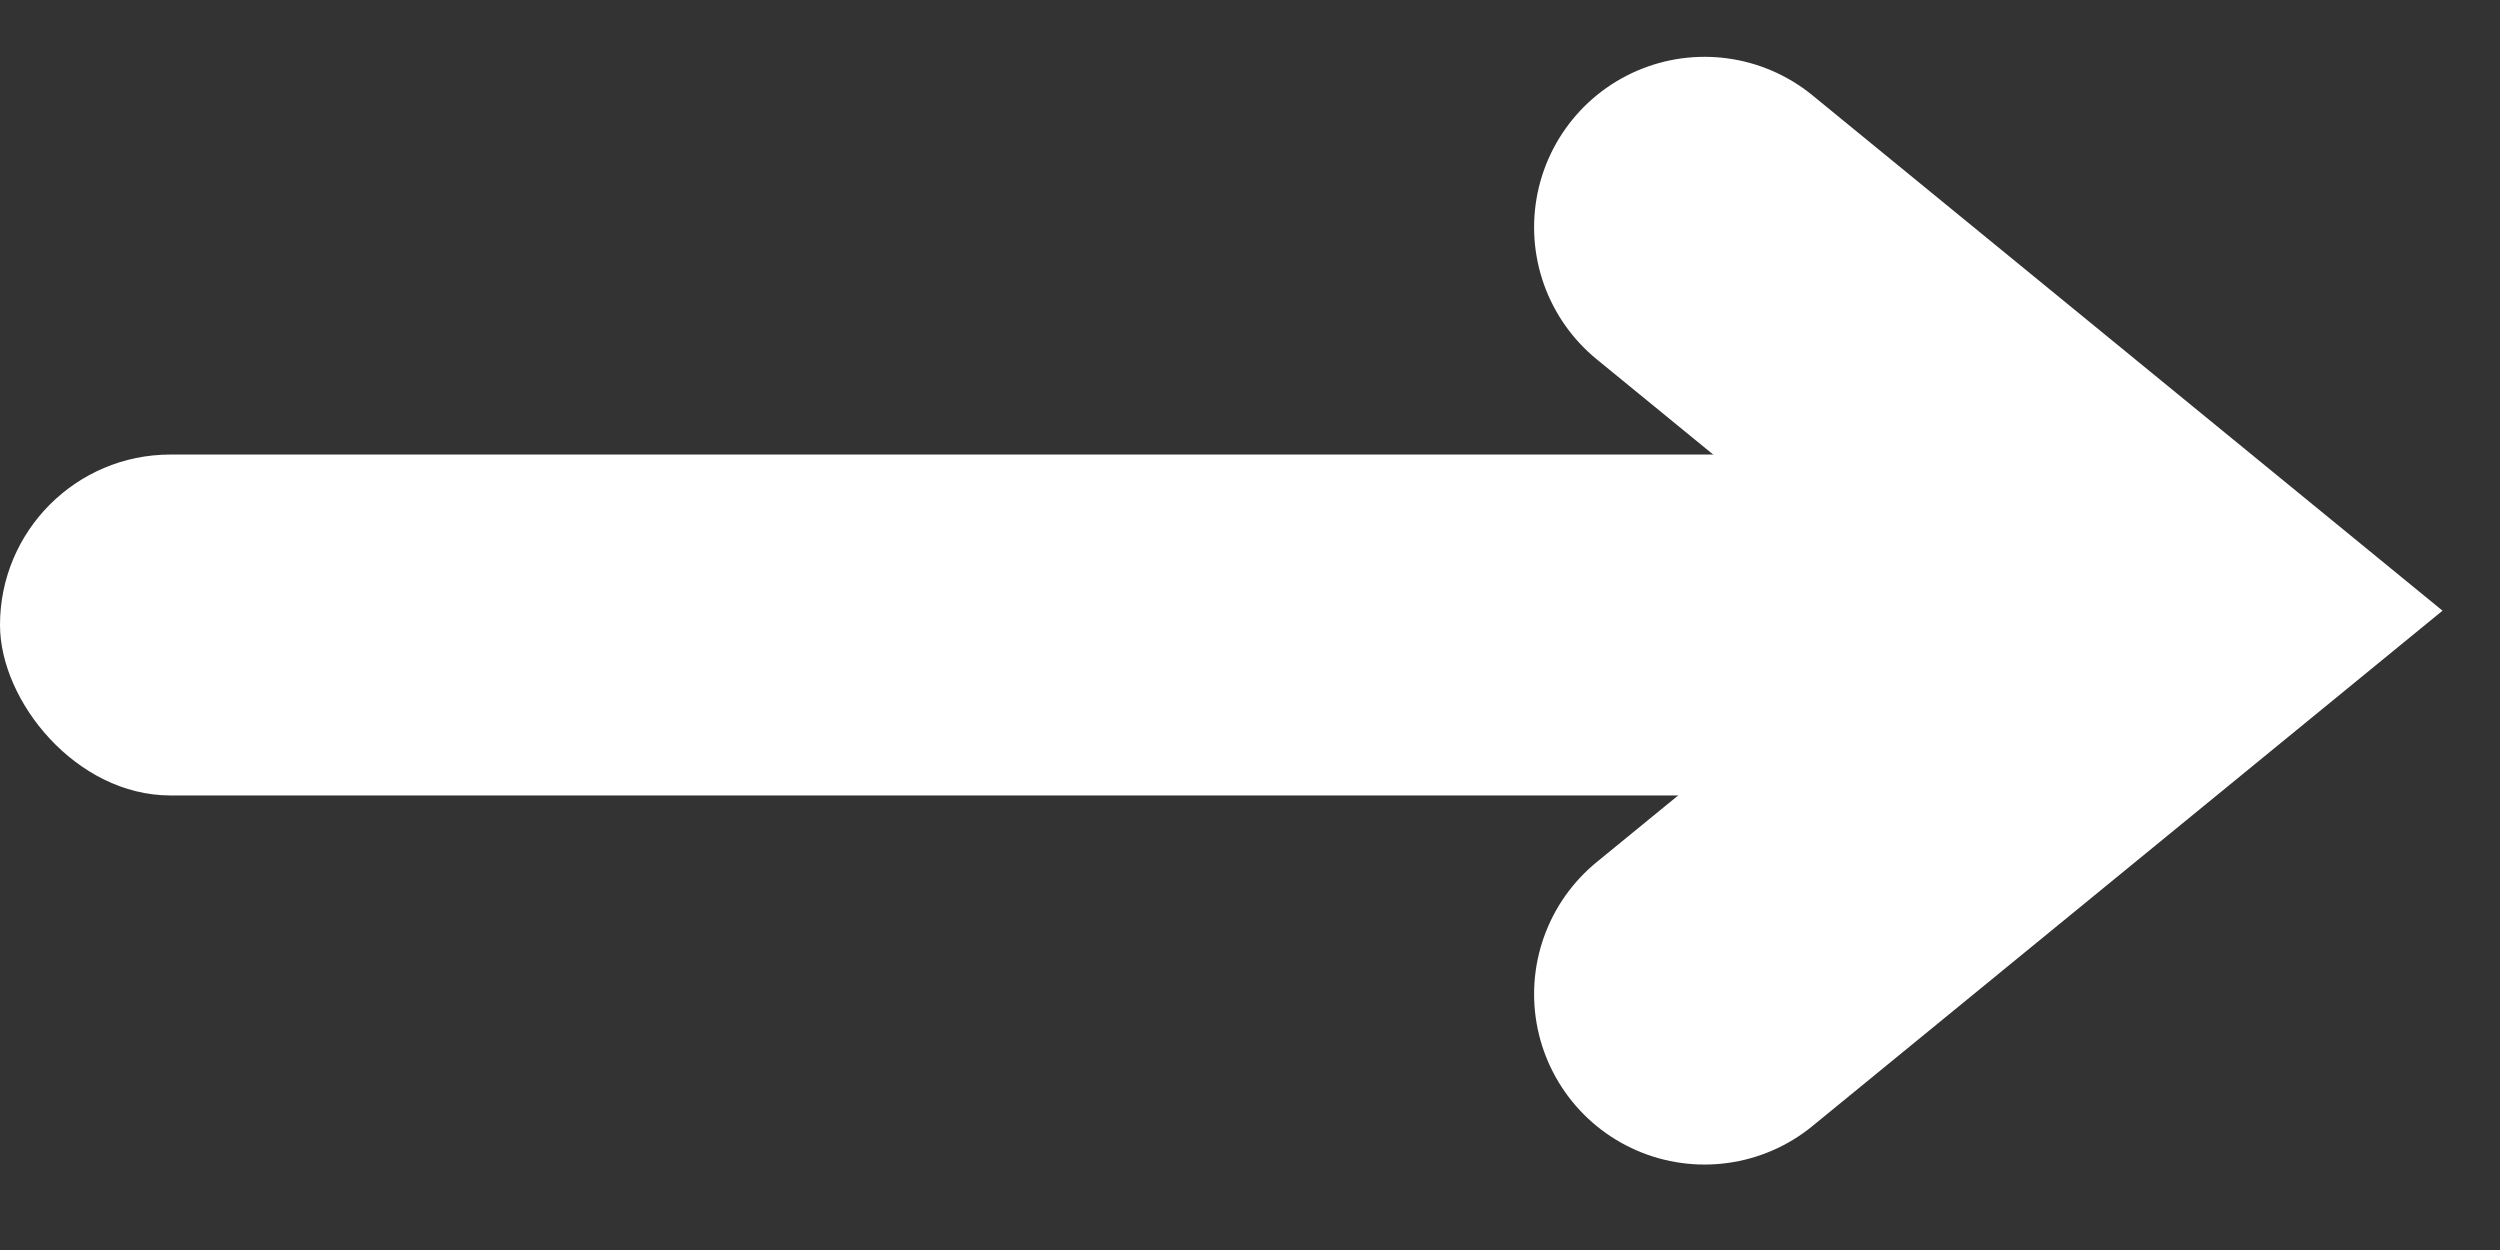 <svg width="22" height="11" viewBox="0 0 22 11" fill="none" xmlns="http://www.w3.org/2000/svg">
<rect x="0" y="0" width="22" height="11" fill="#333333" stroke="none"/>
<path d="M15 2L19.125 5.374L15 8.748" stroke="white" stroke-width="3" stroke-linecap="round"/>
<rect y="4" width="18" height="3" rx="1.5" fill="white"/>
</svg>
